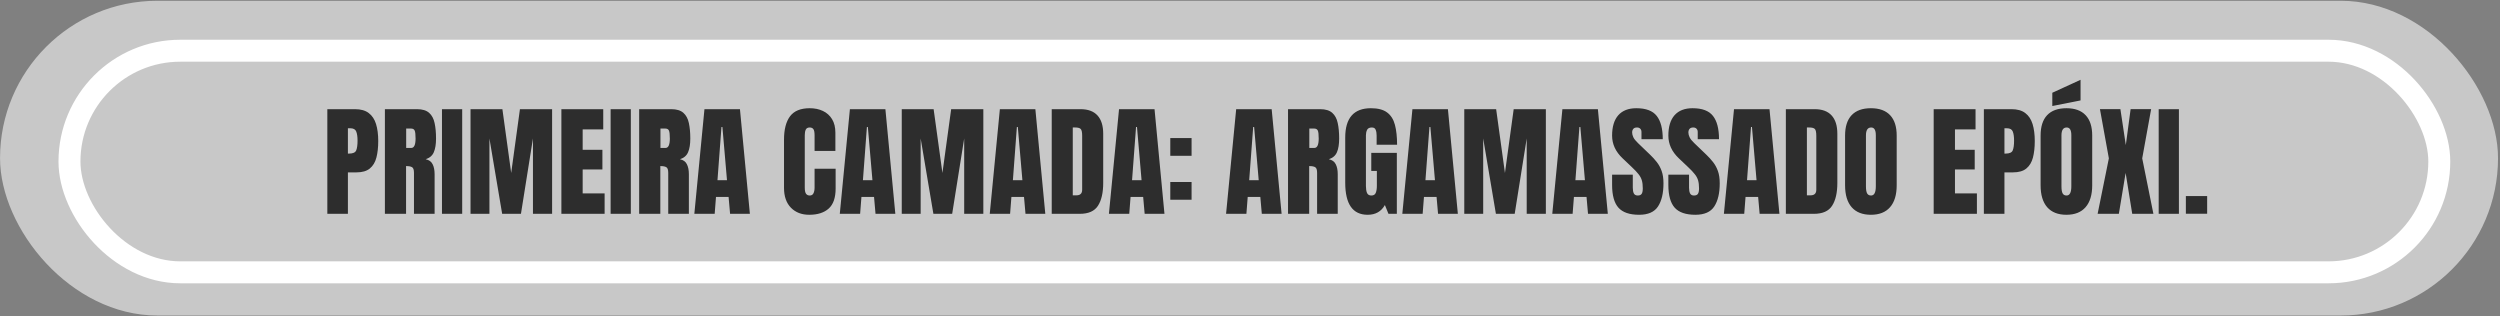 <svg xmlns="http://www.w3.org/2000/svg" width="474" height="60" viewBox="0 0 474 60" fill="none"><rect x="0" y="0" width="474" height="60" fill="#808080" stroke="none"/><rect x="0.007" y="0.146" width="473.618" height="59.676" rx="29.838" fill="#C8C8C8"></rect><rect x="13.171" y="9.617" width="449.318" height="42.016" rx="21.008" stroke="white" stroke-width="4.163"></rect><path d="M62.062 40.541V20.699H67.305C68.402 20.699 69.27 20.943 69.909 21.432C70.556 21.92 71.018 22.615 71.296 23.517C71.574 24.419 71.713 25.494 71.713 26.742C71.713 27.944 71.597 28.993 71.364 29.887C71.131 30.774 70.714 31.462 70.112 31.951C69.519 32.439 68.673 32.683 67.576 32.683H65.963V40.541H62.062ZM65.963 29.121H66.189C66.925 29.121 67.376 28.914 67.542 28.501C67.707 28.087 67.79 27.478 67.79 26.674C67.79 25.922 67.707 25.344 67.542 24.938C67.384 24.524 67.004 24.318 66.403 24.318H65.963V29.121ZM72.976 40.541V20.699H79.064C80.079 20.699 80.845 20.932 81.364 21.398C81.883 21.856 82.228 22.503 82.401 23.337C82.582 24.164 82.672 25.137 82.672 26.257C82.672 27.339 82.533 28.204 82.255 28.85C81.984 29.497 81.469 29.944 80.71 30.192C81.334 30.32 81.77 30.631 82.018 31.128C82.273 31.616 82.401 32.251 82.401 33.033V40.541H78.489V32.773C78.489 32.195 78.369 31.838 78.128 31.703C77.895 31.56 77.516 31.488 76.99 31.488V40.541H72.976ZM77.012 28.05H77.971C78.519 28.05 78.793 27.452 78.793 26.257C78.793 25.483 78.733 24.976 78.613 24.735C78.493 24.494 78.267 24.374 77.937 24.374H77.012V28.05ZM83.799 40.541V20.699H87.632V40.541H83.799ZM89.211 40.541V20.699H95.254L96.922 32.796L98.58 20.699H104.679V40.541H101.049V26.246L98.772 40.541H95.209L92.796 26.246V40.541H89.211ZM106.438 40.541V20.699H114.375V24.532H110.474V28.399H114.217V32.131H110.474V36.674H114.634V40.541H106.438ZM115.773 40.541V20.699H119.606V40.541H115.773ZM121.185 40.541V20.699H127.273C128.288 20.699 129.054 20.932 129.573 21.398C130.091 21.856 130.437 22.503 130.61 23.337C130.79 24.164 130.881 25.137 130.881 26.257C130.881 27.339 130.742 28.204 130.463 28.85C130.193 29.497 129.678 29.944 128.919 30.192C129.543 30.32 129.979 30.631 130.227 31.128C130.482 31.616 130.61 32.251 130.61 33.033V40.541H126.698V32.773C126.698 32.195 126.578 31.838 126.337 31.703C126.104 31.56 125.725 31.488 125.198 31.488V40.541H121.185ZM125.221 28.05H126.179C126.728 28.05 127.002 27.452 127.002 26.257C127.002 25.483 126.942 24.976 126.822 24.735C126.702 24.494 126.476 24.374 126.145 24.374H125.221V28.05ZM131.647 40.541L133.564 20.699H140.295L142.177 40.541H138.423L138.141 37.34H135.751L135.503 40.541H131.647ZM136.033 34.172H137.837L136.969 24.081H136.788L136.033 34.172ZM153.429 40.722C151.994 40.722 150.836 40.275 149.957 39.38C149.085 38.486 148.649 37.234 148.649 35.626V26.471C148.649 24.547 149.028 23.074 149.788 22.052C150.554 21.029 151.798 20.518 153.519 20.518C154.459 20.518 155.293 20.691 156.022 21.037C156.759 21.383 157.338 21.901 157.758 22.593C158.179 23.277 158.39 24.141 158.39 25.186V28.613H154.444V25.682C154.444 25.088 154.369 24.69 154.218 24.487C154.068 24.276 153.835 24.171 153.519 24.171C153.151 24.171 152.903 24.307 152.775 24.577C152.647 24.84 152.584 25.194 152.584 25.637V35.57C152.584 36.118 152.662 36.505 152.82 36.731C152.986 36.956 153.219 37.069 153.519 37.069C153.858 37.069 154.094 36.93 154.23 36.652C154.372 36.374 154.444 36.013 154.444 35.57V31.996H158.435V35.75C158.435 37.494 157.995 38.76 157.116 39.549C156.236 40.331 155.008 40.722 153.429 40.722ZM159.224 40.541L161.141 20.699H167.871L169.754 40.541H166L165.718 37.34H163.328L163.08 40.541H159.224ZM163.61 34.172H165.414L164.546 24.081H164.365L163.61 34.172ZM170.972 40.541V20.699H177.015L178.684 32.796L180.341 20.699H186.44V40.541H182.81V26.246L180.532 40.541H176.97L174.557 26.246V40.541H170.972ZM187.658 40.541L189.574 20.699H196.305L198.188 40.541H194.434L194.152 37.34H191.762L191.514 40.541H187.658ZM192.044 34.172H193.847L192.979 24.081H192.799L192.044 34.172ZM199.406 40.541V20.699H204.862C206.29 20.699 207.365 21.097 208.087 21.894C208.808 22.683 209.169 23.841 209.169 25.366V34.656C209.169 36.535 208.838 37.986 208.177 39.008C207.523 40.03 206.373 40.541 204.727 40.541H199.406ZM203.397 37.035H204.084C204.814 37.035 205.178 36.682 205.178 35.975V25.738C205.178 25.077 205.088 24.652 204.907 24.464C204.735 24.269 204.378 24.171 203.836 24.171H203.397V37.035ZM210.251 40.541L212.168 20.699H218.899L220.782 40.541H217.027L216.745 37.34H214.355L214.107 40.541H210.251ZM214.637 34.172H216.441L215.573 24.081H215.393L214.637 34.172ZM221.887 29.538V26.178H225.923V29.538H221.887ZM221.887 37.87V34.51H225.923V37.87H221.887ZM232.462 40.541L234.378 20.699H241.109L242.992 40.541H239.238L238.956 37.34H236.566L236.318 40.541H232.462ZM236.847 34.172H238.651L237.783 24.081H237.603L236.847 34.172ZM244.21 40.541V20.699H250.298C251.312 20.699 252.079 20.932 252.598 21.398C253.116 21.856 253.462 22.503 253.635 23.337C253.815 24.164 253.905 25.137 253.905 26.257C253.905 27.339 253.766 28.204 253.488 28.85C253.218 29.497 252.703 29.944 251.944 30.192C252.568 30.32 253.003 30.631 253.252 31.128C253.507 31.616 253.635 32.251 253.635 33.033V40.541H249.723V32.773C249.723 32.195 249.602 31.838 249.362 31.703C249.129 31.56 248.749 31.488 248.223 31.488V40.541H244.21ZM248.246 28.05H249.204C249.753 28.05 250.027 27.452 250.027 26.257C250.027 25.483 249.967 24.976 249.847 24.735C249.726 24.494 249.501 24.374 249.17 24.374H248.246V28.05ZM259.306 40.722C256.472 40.722 255.055 38.693 255.055 34.634V26.077C255.055 22.371 256.679 20.518 259.926 20.518C261.264 20.518 262.29 20.789 263.004 21.33C263.718 21.864 264.21 22.645 264.481 23.675C264.751 24.705 264.887 25.96 264.887 27.441H261.008V25.682C261.008 25.254 260.948 24.897 260.828 24.611C260.715 24.318 260.475 24.171 260.106 24.171C259.648 24.171 259.343 24.325 259.193 24.634C259.05 24.942 258.979 25.28 258.979 25.648V35.265C258.979 35.799 259.046 36.235 259.182 36.573C259.325 36.904 259.599 37.069 260.005 37.069C260.426 37.069 260.704 36.904 260.839 36.573C260.982 36.235 261.053 35.791 261.053 35.243V32.413H259.994V28.985H264.841V40.541H263.252L262.575 38.873C261.884 40.106 260.794 40.722 259.306 40.722ZM265.879 40.541L267.795 20.699H274.526L276.409 40.541H272.655L272.373 37.34H269.983L269.734 40.541H265.879ZM270.264 34.172H272.068L271.2 24.081H271.02L270.264 34.172ZM277.626 40.541V20.699H283.669L285.338 32.796L286.995 20.699H293.095V40.541H289.464V26.246L287.187 40.541H283.624L281.212 26.246V40.541H277.626ZM294.312 40.541L296.229 20.699H302.96L304.843 40.541H301.088L300.806 37.34H298.416L298.168 40.541H294.312ZM298.698 34.172H300.502L299.634 24.081H299.453L298.698 34.172ZM310.773 40.722C308.961 40.722 307.654 40.271 306.849 39.369C306.053 38.467 305.654 37.031 305.654 35.062V33.123H309.578V35.603C309.578 36.062 309.645 36.423 309.781 36.686C309.923 36.941 310.168 37.069 310.514 37.069C310.874 37.069 311.122 36.964 311.258 36.753C311.4 36.543 311.472 36.197 311.472 35.716C311.472 35.107 311.412 34.6 311.291 34.194C311.171 33.781 310.961 33.39 310.66 33.022C310.367 32.646 309.957 32.21 309.431 31.714L307.65 30.023C306.319 28.767 305.654 27.332 305.654 25.716C305.654 24.025 306.045 22.736 306.827 21.849C307.616 20.962 308.755 20.518 310.243 20.518C312.062 20.518 313.351 21.003 314.11 21.973C314.877 22.942 315.26 24.416 315.26 26.392H311.224V25.028C311.224 24.758 311.145 24.547 310.987 24.397C310.837 24.246 310.63 24.171 310.367 24.171C310.051 24.171 309.818 24.262 309.668 24.442C309.525 24.615 309.454 24.84 309.454 25.118C309.454 25.396 309.529 25.697 309.679 26.02C309.83 26.343 310.126 26.715 310.57 27.136L312.859 29.335C313.317 29.771 313.738 30.233 314.121 30.722C314.505 31.203 314.813 31.766 315.046 32.413C315.279 33.052 315.395 33.833 315.395 34.758C315.395 36.622 315.05 38.084 314.358 39.144C313.674 40.196 312.479 40.722 310.773 40.722ZM321.438 40.722C319.627 40.722 318.319 40.271 317.515 39.369C316.718 38.467 316.32 37.031 316.32 35.062V33.123H320.243V35.603C320.243 36.062 320.311 36.423 320.446 36.686C320.589 36.941 320.833 37.069 321.179 37.069C321.54 37.069 321.788 36.964 321.923 36.753C322.066 36.543 322.137 36.197 322.137 35.716C322.137 35.107 322.077 34.6 321.957 34.194C321.837 33.781 321.626 33.39 321.326 33.022C321.032 32.646 320.623 32.21 320.097 31.714L318.315 30.023C316.985 28.767 316.32 27.332 316.32 25.716C316.32 24.025 316.711 22.736 317.492 21.849C318.281 20.962 319.42 20.518 320.908 20.518C322.727 20.518 324.016 21.003 324.775 21.973C325.542 22.942 325.925 24.416 325.925 26.392H321.889V25.028C321.889 24.758 321.81 24.547 321.653 24.397C321.502 24.246 321.295 24.171 321.032 24.171C320.717 24.171 320.484 24.262 320.333 24.442C320.191 24.615 320.119 24.84 320.119 25.118C320.119 25.396 320.194 25.697 320.345 26.02C320.495 26.343 320.792 26.715 321.235 27.136L323.524 29.335C323.983 29.771 324.403 30.233 324.787 30.722C325.17 31.203 325.478 31.766 325.711 32.413C325.944 33.052 326.061 33.833 326.061 34.758C326.061 36.622 325.715 38.084 325.024 39.144C324.34 40.196 323.144 40.722 321.438 40.722ZM326.85 40.541L328.767 20.699H335.497L337.38 40.541H333.626L333.344 37.34H330.954L330.706 40.541H326.85ZM331.236 34.172H333.04L332.171 24.081H331.991L331.236 34.172ZM338.598 40.541V20.699H344.054C345.483 20.699 346.557 21.097 347.279 21.894C348 22.683 348.361 23.841 348.361 25.366V34.656C348.361 36.535 348.031 37.986 347.369 39.008C346.715 40.03 345.565 40.541 343.919 40.541H338.598ZM342.589 37.035H343.277C344.006 37.035 344.37 36.682 344.37 35.975V25.738C344.37 25.077 344.28 24.652 344.1 24.464C343.927 24.269 343.57 24.171 343.029 24.171H342.589V37.035ZM354.72 40.722C353.134 40.722 351.92 40.245 351.078 39.29C350.244 38.328 349.827 36.941 349.827 35.13V25.705C349.827 24.006 350.24 22.717 351.067 21.837C351.901 20.958 353.119 20.518 354.72 20.518C356.321 20.518 357.535 20.958 358.362 21.837C359.196 22.717 359.613 24.006 359.613 25.705V35.13C359.613 36.941 359.192 38.328 358.35 39.29C357.516 40.245 356.306 40.722 354.72 40.722ZM354.754 37.069C355.355 37.069 355.656 36.486 355.656 35.322V25.637C355.656 24.66 355.363 24.171 354.776 24.171C354.115 24.171 353.784 24.671 353.784 25.671V35.344C353.784 35.96 353.859 36.404 354.01 36.674C354.16 36.938 354.408 37.069 354.754 37.069ZM366.626 40.541V20.699H374.563V24.532H370.662V28.399H374.405V32.131H370.662V36.674H374.822V40.541H366.626ZM376.141 40.541V20.699H381.384C382.481 20.699 383.349 20.943 383.988 21.432C384.634 21.92 385.097 22.615 385.375 23.517C385.653 24.419 385.792 25.494 385.792 26.742C385.792 27.944 385.675 28.993 385.442 29.887C385.209 30.774 384.792 31.462 384.191 31.951C383.597 32.439 382.752 32.683 381.654 32.683H380.042V40.541H376.141ZM380.042 29.121H380.267C381.004 29.121 381.455 28.914 381.62 28.501C381.786 28.087 381.868 27.478 381.868 26.674C381.868 25.922 381.786 25.344 381.62 24.938C381.463 24.524 381.083 24.318 380.482 24.318H380.042V29.121ZM391.79 40.722C390.204 40.722 388.99 40.245 388.148 39.29C387.314 38.328 386.897 36.941 386.897 35.13V25.705C386.897 24.006 387.31 22.717 388.137 21.837C388.971 20.958 390.189 20.518 391.79 20.518C393.391 20.518 394.605 20.958 395.431 21.837C396.266 22.717 396.683 24.006 396.683 25.705V35.13C396.683 36.941 396.262 38.328 395.42 39.29C394.586 40.245 393.376 40.722 391.79 40.722ZM391.824 37.069C392.425 37.069 392.725 36.486 392.725 35.322V25.637C392.725 24.66 392.432 24.171 391.846 24.171C391.185 24.171 390.854 24.671 390.854 25.671V35.344C390.854 35.96 390.929 36.404 391.079 36.674C391.23 36.938 391.478 37.069 391.824 37.069ZM389.118 20.101V17.587L394.473 15.129V19.041L389.118 20.101ZM397.709 40.541L399.84 30.023L398.148 20.688H402.027L403.053 27.509L403.966 20.688H407.856L406.164 30.023L408.284 40.541H404.27L403.019 32.785L401.734 40.541H397.709ZM409.287 40.541V20.699H413.121V40.541H409.287ZM414.44 40.53V37.17H418.476V40.53H414.44Z" fill="#2D2D2D"></path></svg>